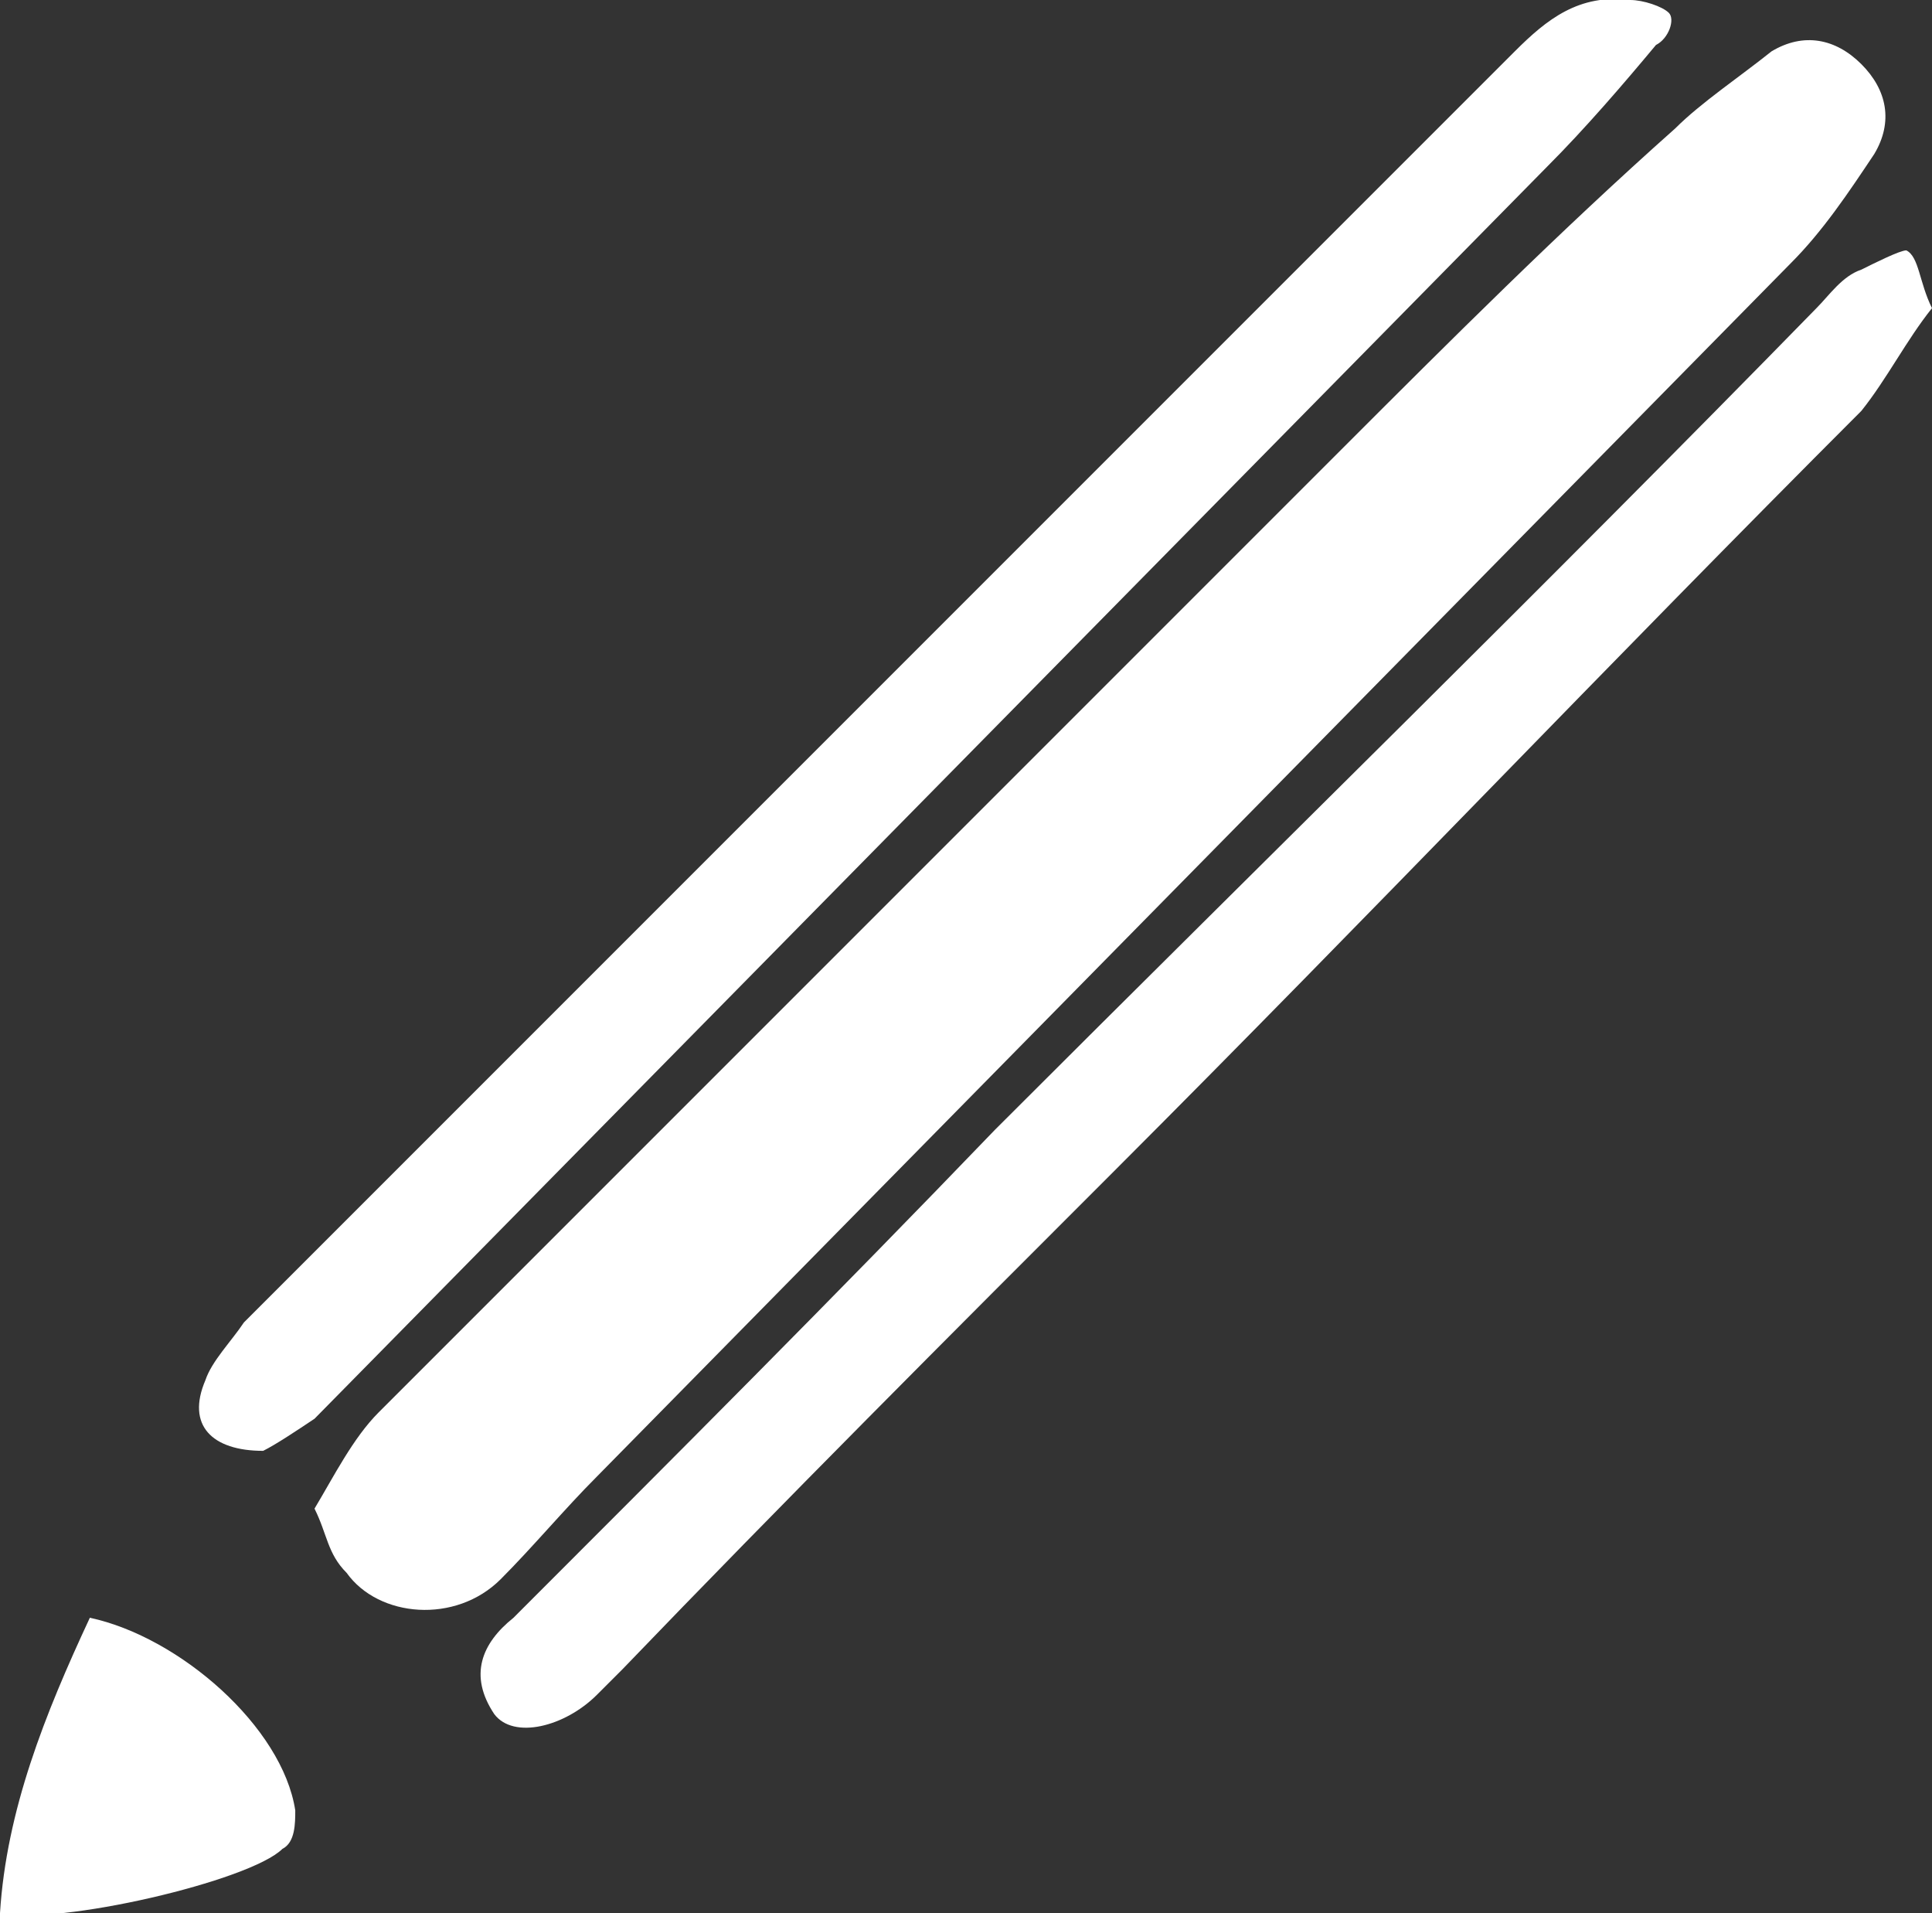 <?xml version="1.0" encoding="utf-8"?>
<!-- Generator: Adobe Illustrator 21.1.0, SVG Export Plug-In . SVG Version: 6.00 Build 0)  -->
<svg version="1.1" id="レイヤー_1" xmlns="http://www.w3.org/2000/svg" xmlns:xlink="http://www.w3.org/1999/xlink" x="0px"
	 y="0px" width="30.1px" height="29.8px" viewBox="0 0 30.1 29.8" style="enable-background:new 0 0 30.1 29.8;"
	 xml:space="preserve">
<rect x="0" y="0" width="30.1" height="29.8" fill="#333333" stroke="none"/>
<style type="text/css">
	.st0{fill:#FFFFFF;}
</style>
<g>
	<g>
		<path class="st0" d="M4.9,23.5c0.3-0.5,0.6-1.1,1-1.5c5-5,10-10,15-15c1.7-1.7,3.4-3.4,5.2-5c0.4-0.4,1-0.8,1.5-1.2
			c0.5-0.3,1-0.2,1.4,0.2s0.5,0.9,0.2,1.4c-0.4,0.6-0.8,1.2-1.3,1.7C21.7,10.4,15.5,16.7,9.3,23c-0.5,0.5-1,1.1-1.5,1.6
			c-0.7,0.7-1.9,0.6-2.4-0.1C5.1,24.2,5.1,23.9,4.9,23.5z"/>
		<path class="st0" d="M30.1,4.8c-0.4,0.5-0.7,1.1-1.1,1.6c-3.9,3.9-7.7,7.9-11.6,11.8c-2.6,2.6-5.2,5.2-7.7,7.8
			c-0.1,0.1-0.3,0.3-0.4,0.4c-0.5,0.5-1.3,0.7-1.6,0.3c-0.4-0.6-0.2-1.1,0.3-1.5c2.5-2.5,5-5,7.5-7.6c4.3-4.3,8.6-8.5,12.8-12.8
			c0.2-0.2,0.4-0.5,0.7-0.6c0.2-0.1,0.6-0.3,0.7-0.3C29.9,4,29.9,4.4,30.1,4.8z"/>
		<path class="st0" d="M4.1,22.6c-0.8,0-1.2-0.4-0.9-1.1c0.1-0.3,0.4-0.6,0.6-0.9C10.4,14,17,7.4,23.6,0.8c0.5-0.5,1-0.9,1.8-0.8
			c0.2,0,0.5,0.1,0.6,0.2s0,0.4-0.2,0.5c-0.5,0.6-1.1,1.3-1.7,1.9c-6.4,6.5-12.8,13-19.2,19.5C4.6,22.3,4.3,22.5,4.1,22.6z"/>
		<path class="st0" d="M0,29.8c0.1-1.6,0.7-3.1,1.4-4.6c1.4,0.3,3,1.7,3.2,3c0,0.2,0,0.5-0.2,0.6C3.9,29.3,0.9,30,0,29.8z"/>
	</g>
</g>
</svg>
